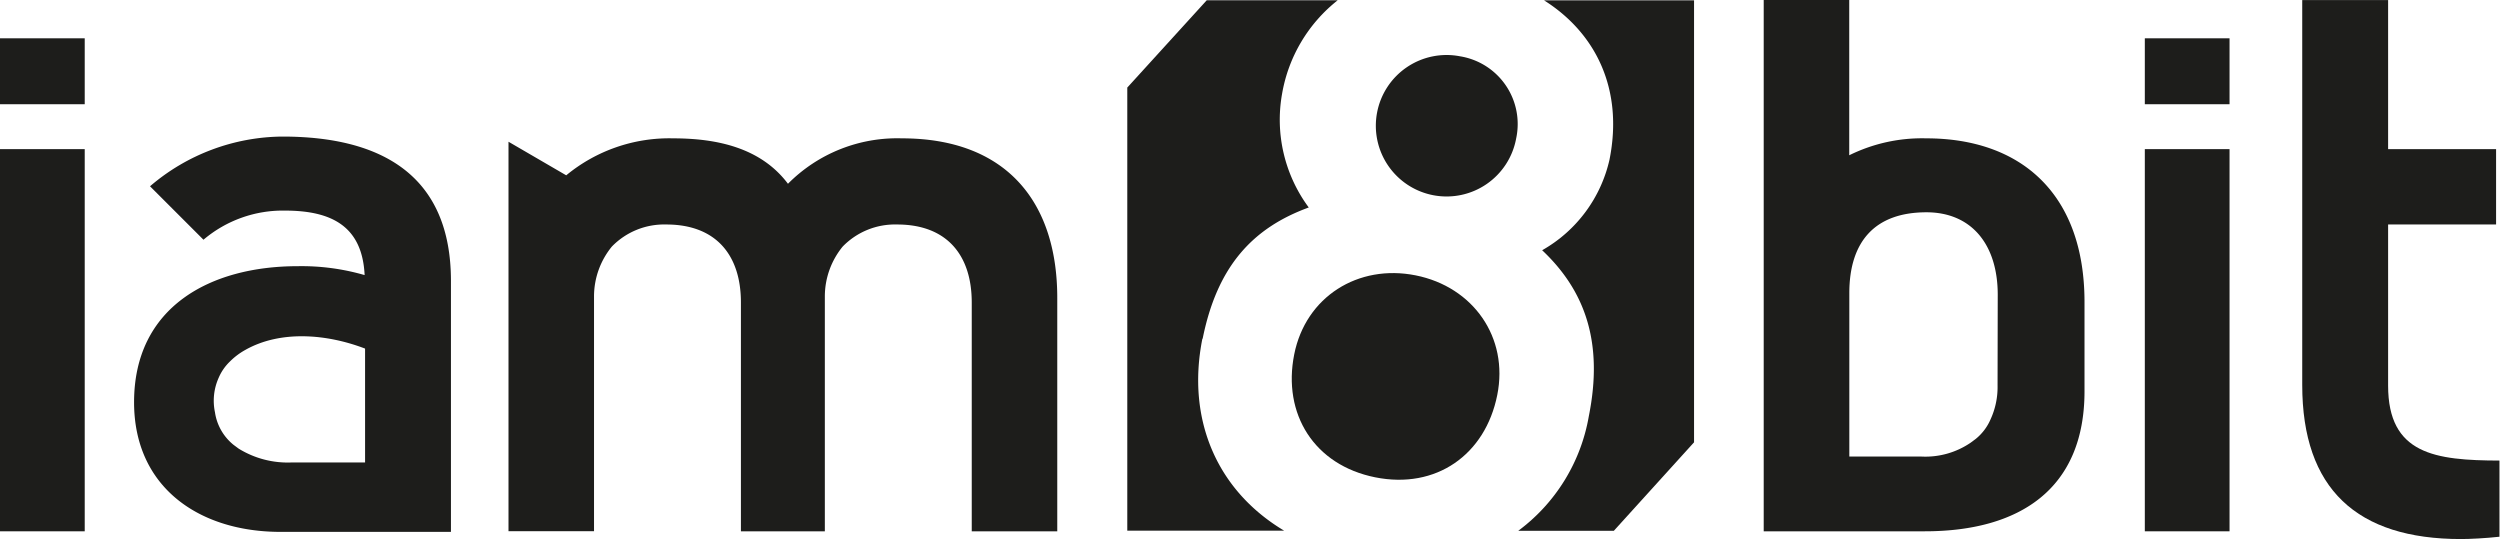 <svg viewBox="0 0 280.63 60.51" xmlns="http://www.w3.org/2000/svg"><g fill="#1d1d1b" transform="translate(-157.57 -267.09)"><path d="m157.57 326.73v-42.9h9.51v42.9z"/><path d="m157.57 278.79v-7.4h9.51v7.4z"/><path d="m398.33 326.73v-42.9h9.51v42.9z"/><path d="m398.33 278.79v-7.4h9.51v7.4z"/><path d="m425.64 310.38v-18.09h12.12v-8.46h-12.12v-16.73h-9.64v43.2c0 11.68 6.14 17.3 17.82 17.3 1 0 2.77-.09 4.32-.26 0 0 0-.09 0-.13v-8.29s0-.09 0-.13c-7.22-.02-12.5-.71-12.5-8.41z"/><path d="m373.8 282.62a18.42 18.42 0 0 0 -8.65 1.9v-17.43h-9.6v59.64h18.08c10.64 0 17.93-4.74 17.93-15.72v-10.01c0-12.24-7.21-18.38-17.76-18.38zm8 27.75a8.67 8.67 0 0 1 -.79 3.8 5.75 5.75 0 0 1 -1.66 2.19l-.58.43a9 9 0 0 1 -5.5 1.55h-8.11v-18.34c0-5.79 2.87-9.08 8.66-9.08 5 0 8 3.55 8 9.26z"/><path d="m258.81 282.62a17.26 17.26 0 0 0 -12.79 5.1c-3-4-7.87-5.1-12.89-5.1a18.16 18.16 0 0 0 -12 4.15l-6.48-3.77v43.72h9.6v-26.44a8.85 8.85 0 0 1 2-5.51 8.18 8.18 0 0 1 6.12-2.48c5.55 0 8.37 3.41 8.37 8.75v25.69h9.42v-26.45a8.85 8.85 0 0 1 2-5.51 8.18 8.18 0 0 1 6.12-2.48c5.55 0 8.37 3.41 8.37 8.75v25.69h9.6v-26.12c.03-10.99-5.85-17.99-17.44-17.99z"/><path d="m189.28 282.42a23.1 23.1 0 0 0 -14.87 5.58l6 6a13.77 13.77 0 0 1 9.15-3.27c5.28 0 8.68 1.79 8.94 7.24a25.4 25.4 0 0 0 -7.52-1c-9.77 0-18.36 4.54-18.36 15.27 0 9.47 7.16 14.4 16 14.55h19.57v-28.21c-.02-11.78-7.75-16.16-18.91-16.16zm9.27 36.58h-8.19a10.48 10.48 0 0 1 -6-1.55l-.58-.43a5.77 5.77 0 0 1 -2.08-3.65 6.29 6.29 0 0 1 .41-3.86 5.59 5.59 0 0 1 1.29-1.86 7.61 7.61 0 0 1 1.67-1.26c4-2.28 9.23-1.8 13.48-.17z"/><path d="m321.46 273.41a7.94 7.94 0 1 0 6.3 9.23 7.7 7.7 0 0 0 -6.3-9.23"/><path d="m330.88 267.12c5.84 3.68 8.94 10 7.36 17.89a15.65 15.65 0 0 1 -7.56 10.17c4.88 4.6 6.88 10.43 5.24 18.62a20.31 20.31 0 0 1 -7.92 12.87h10.73l9-9.93v-49.61h-16.85z"/><path d="m292.57 305.11c1.64-8.18 5.66-12.45 11.91-14.73a16.54 16.54 0 0 1 -3-12.73 17.06 17.06 0 0 1 6.25-10.53h-14.7l-8.92 9.8v49.74h17.61c-7.48-4.46-11-12.4-9.18-21.55"/><path d="m316.48 298c-6.46-1.29-12.34 2.4-13.63 8.86-1.34 6.71 2.25 12.44 9.09 13.81s12.36-2.53 13.7-9.24c1.3-6.46-2.7-12.14-9.16-13.43"/></g></svg>